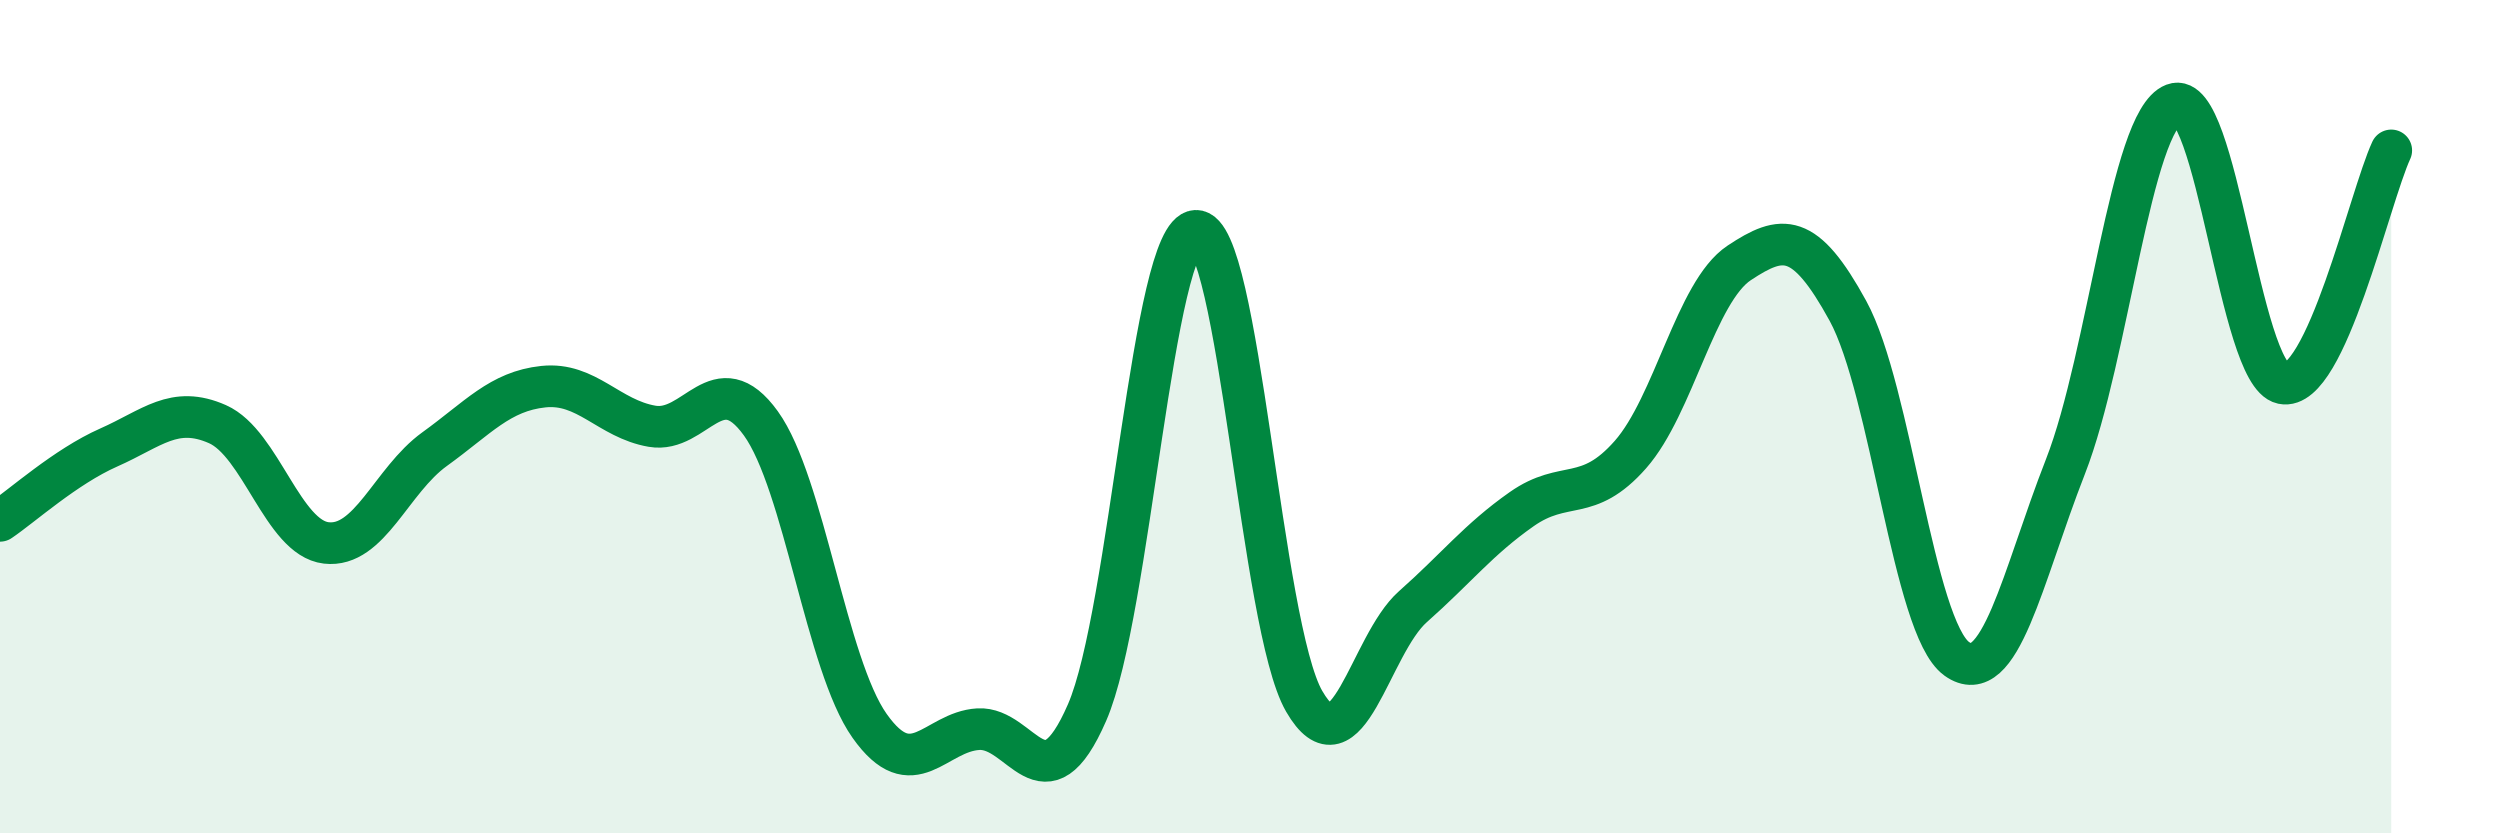 
    <svg width="60" height="20" viewBox="0 0 60 20" xmlns="http://www.w3.org/2000/svg">
      <path
        d="M 0,12.5 C 0.52,12.15 1.57,11.2 2.61,10.74 C 3.65,10.28 4.18,9.72 5.22,10.18 C 6.26,10.64 6.79,12.91 7.83,13.03 C 8.87,13.15 9.39,11.53 10.43,10.78 C 11.47,10.03 12,9.39 13.04,9.28 C 14.08,9.17 14.61,10.05 15.65,10.23 C 16.69,10.41 17.22,8.72 18.26,10.16 C 19.3,11.6 19.83,15.95 20.87,17.42 C 21.91,18.89 22.44,17.56 23.48,17.5 C 24.52,17.44 25.05,19.49 26.09,17.1 C 27.13,14.71 27.66,5.59 28.7,5.54 C 29.74,5.49 30.26,15.03 31.3,16.83 C 32.34,18.63 32.87,15.48 33.91,14.56 C 34.95,13.64 35.48,12.95 36.52,12.22 C 37.56,11.49 38.09,12.09 39.13,10.91 C 40.17,9.73 40.7,7 41.74,6.31 C 42.78,5.62 43.31,5.56 44.35,7.46 C 45.39,9.36 45.92,15.06 46.96,15.81 C 48,16.56 48.53,13.86 49.57,11.2 C 50.61,8.54 51.13,2.9 52.17,2.5 C 53.21,2.1 53.74,8.98 54.78,9.2 C 55.82,9.42 56.87,4.73 57.39,3.61L57.39 20L0 20Z"
        fill="#008740"
        opacity="0.1"
        stroke-linecap="round"
        stroke-linejoin="round"
      />
      <path
        d="M 0,12.5 C 0.52,12.15 1.57,11.2 2.61,10.74 C 3.65,10.28 4.18,9.72 5.22,10.18 C 6.26,10.64 6.79,12.91 7.83,13.03 C 8.87,13.15 9.39,11.53 10.43,10.78 C 11.47,10.03 12,9.39 13.04,9.28 C 14.08,9.17 14.61,10.05 15.65,10.23 C 16.69,10.41 17.22,8.72 18.26,10.16 C 19.3,11.6 19.83,15.95 20.87,17.42 C 21.91,18.89 22.44,17.56 23.48,17.5 C 24.52,17.44 25.05,19.49 26.09,17.1 C 27.13,14.71 27.66,5.59 28.7,5.54 C 29.74,5.49 30.26,15.03 31.3,16.83 C 32.34,18.63 32.87,15.48 33.91,14.56 C 34.95,13.64 35.48,12.95 36.52,12.22 C 37.56,11.49 38.09,12.09 39.13,10.91 C 40.17,9.73 40.7,7 41.74,6.31 C 42.78,5.62 43.31,5.56 44.35,7.46 C 45.39,9.36 45.92,15.06 46.96,15.81 C 48,16.56 48.53,13.86 49.57,11.2 C 50.61,8.54 51.13,2.9 52.17,2.5 C 53.21,2.1 53.74,8.98 54.78,9.2 C 55.82,9.42 56.87,4.73 57.39,3.61"
        stroke="#008740"
        stroke-width="1"
        fill="none"
        stroke-linecap="round"
        stroke-linejoin="round"
      />
    </svg>
  